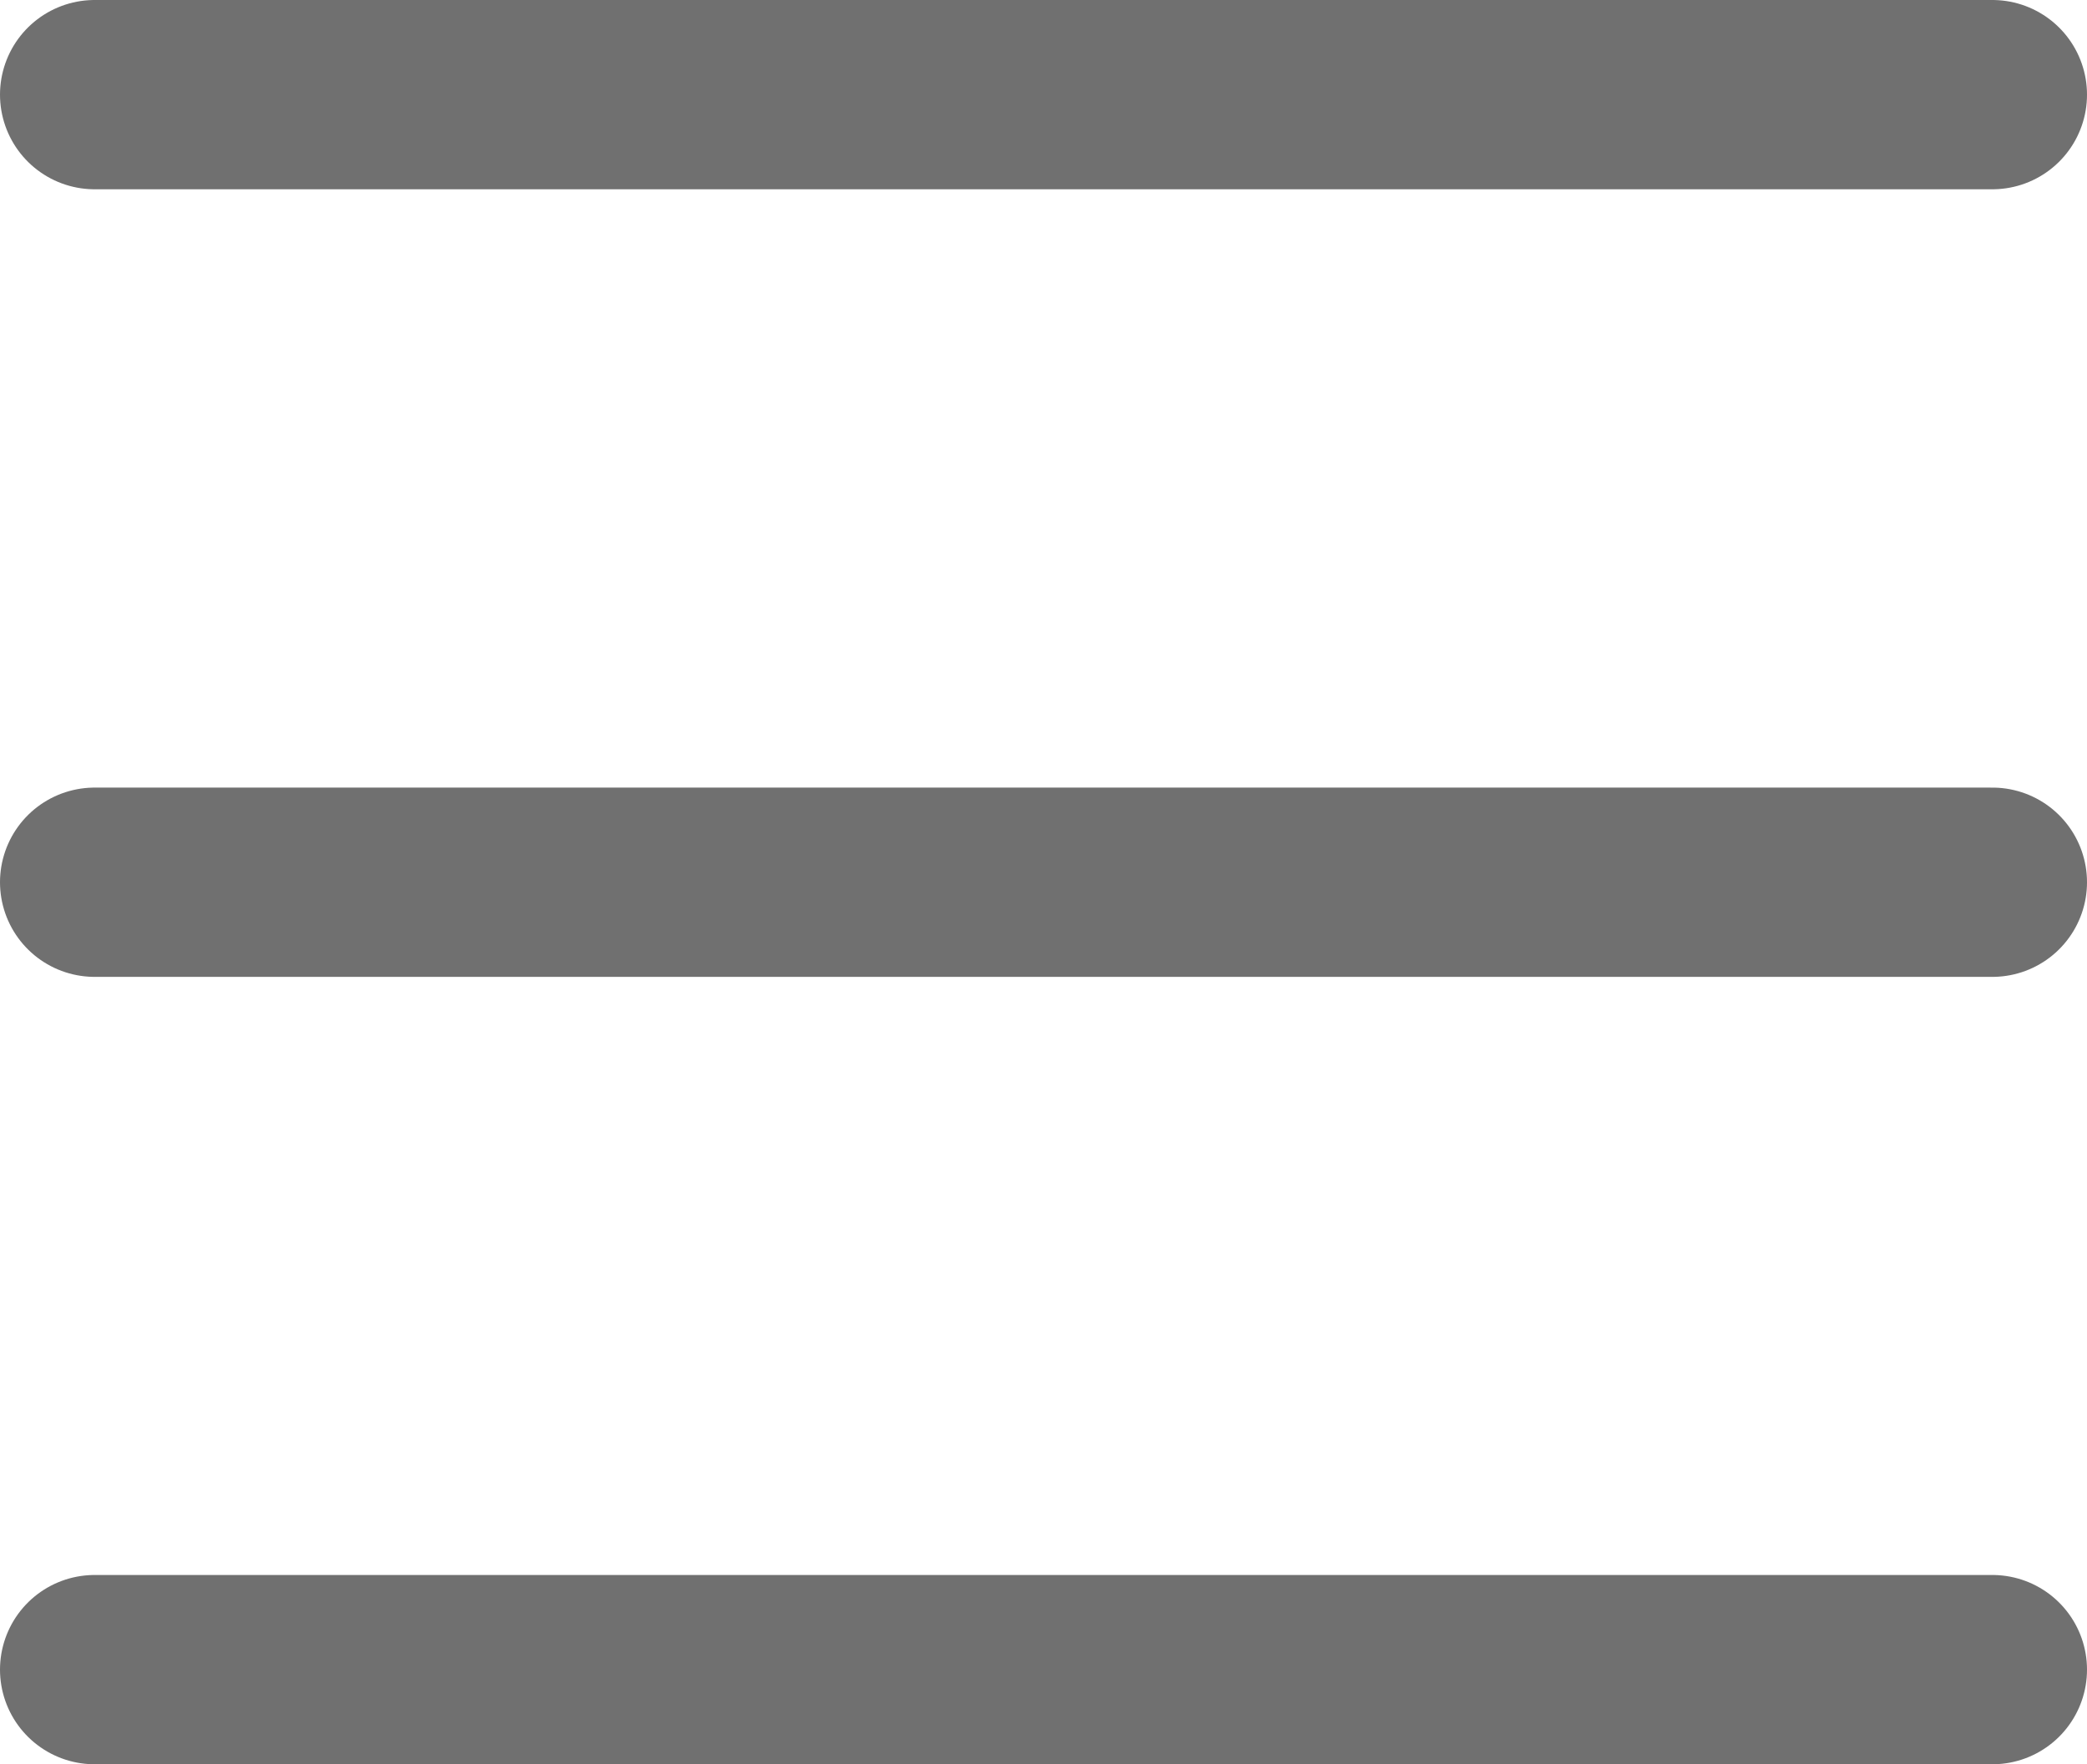 <svg xmlns="http://www.w3.org/2000/svg" width="22.053" height="18.642" viewBox="0 0 22.053 18.642">
  <g id="Componente_41_2" data-name="Componente 41 – 2" transform="translate(1 1)">
    <path id="Trazado_7" data-name="Trazado 7" d="M1669.325,748.565h20.053" transform="translate(-1669.325 -748.565)" fill="none" stroke="#707070" stroke-linecap="round" stroke-width="2"/>
    <path id="Trazado_8" data-name="Trazado 8" d="M1669.325,748.565h20.053" transform="translate(-1669.325 -740.243)" fill="none" stroke="#707070" stroke-linecap="round" stroke-width="2"/>
    <path id="Trazado_9" data-name="Trazado 9" d="M1669.325,748.565h20.053" transform="translate(-1669.325 -731.923)" fill="none" stroke="#707070" stroke-linecap="round" stroke-width="2"/>
  </g>
</svg>
